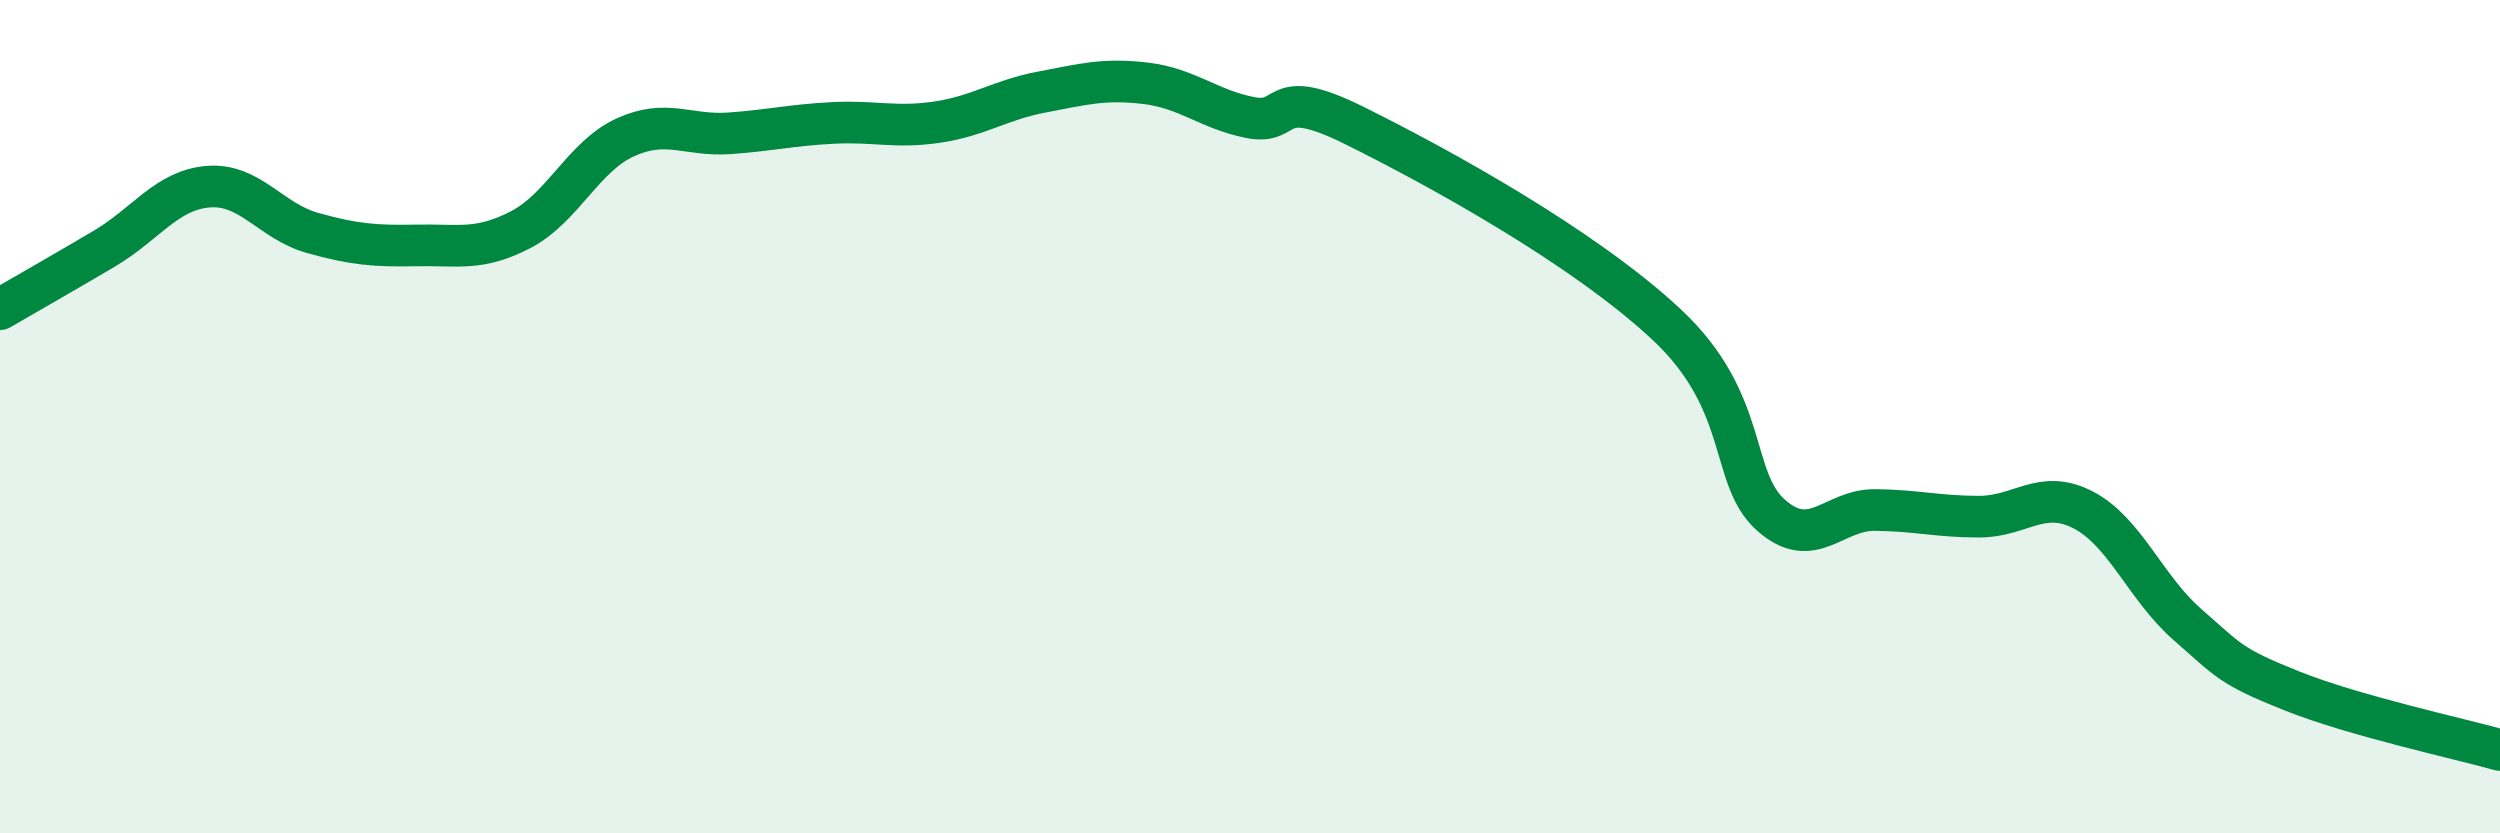 
    <svg width="60" height="20" viewBox="0 0 60 20" xmlns="http://www.w3.org/2000/svg">
      <path
        d="M 0,7.42 C 0.5,7.13 1.5,6.56 2.5,5.97 C 3.5,5.38 4,4.56 5,4.48 C 6,4.4 6.5,5.31 7.5,5.59 C 8.5,5.87 9,5.91 10,5.89 C 11,5.87 11.5,6.03 12.5,5.51 C 13.5,4.99 14,3.76 15,3.3 C 16,2.84 16.5,3.27 17.5,3.2 C 18.5,3.13 19,3 20,2.95 C 21,2.9 21.5,3.08 22.5,2.93 C 23.5,2.78 24,2.4 25,2.21 C 26,2.02 26.5,1.88 27.5,2 C 28.5,2.12 29,2.62 30,2.82 C 31,3.02 30.5,2.02 32.5,3.01 C 34.5,4 38,5.92 40,7.79 C 42,9.66 41.5,11.47 42.5,12.36 C 43.5,13.25 44,12.23 45,12.24 C 46,12.25 46.5,12.4 47.5,12.4 C 48.5,12.4 49,11.72 50,12.24 C 51,12.76 51.5,14.12 52.5,14.99 C 53.5,15.86 53.5,15.98 55,16.58 C 56.5,17.18 59,17.72 60,18L60 20L0 20Z"
        fill="#008740"
        opacity="0.1"
        stroke-linecap="round"
        stroke-linejoin="round"
      />
      <path
        d="M 0,7.42 C 0.5,7.13 1.5,6.56 2.5,5.97 C 3.5,5.38 4,4.56 5,4.48 C 6,4.4 6.5,5.31 7.5,5.59 C 8.5,5.87 9,5.91 10,5.89 C 11,5.87 11.5,6.03 12.5,5.51 C 13.5,4.99 14,3.76 15,3.3 C 16,2.84 16.5,3.27 17.5,3.2 C 18.5,3.13 19,3 20,2.95 C 21,2.9 21.5,3.08 22.5,2.93 C 23.5,2.78 24,2.4 25,2.21 C 26,2.02 26.5,1.88 27.5,2 C 28.5,2.12 29,2.62 30,2.82 C 31,3.02 30.5,2.02 32.5,3.01 C 34.5,4 38,5.92 40,7.79 C 42,9.66 41.5,11.47 42.5,12.36 C 43.5,13.25 44,12.23 45,12.24 C 46,12.25 46.5,12.4 47.5,12.4 C 48.5,12.4 49,11.72 50,12.24 C 51,12.76 51.5,14.12 52.5,14.99 C 53.5,15.86 53.5,15.98 55,16.58 C 56.5,17.18 59,17.72 60,18"
        stroke="#008740"
        stroke-width="1"
        fill="none"
        stroke-linecap="round"
        stroke-linejoin="round"
      />
    </svg>
  